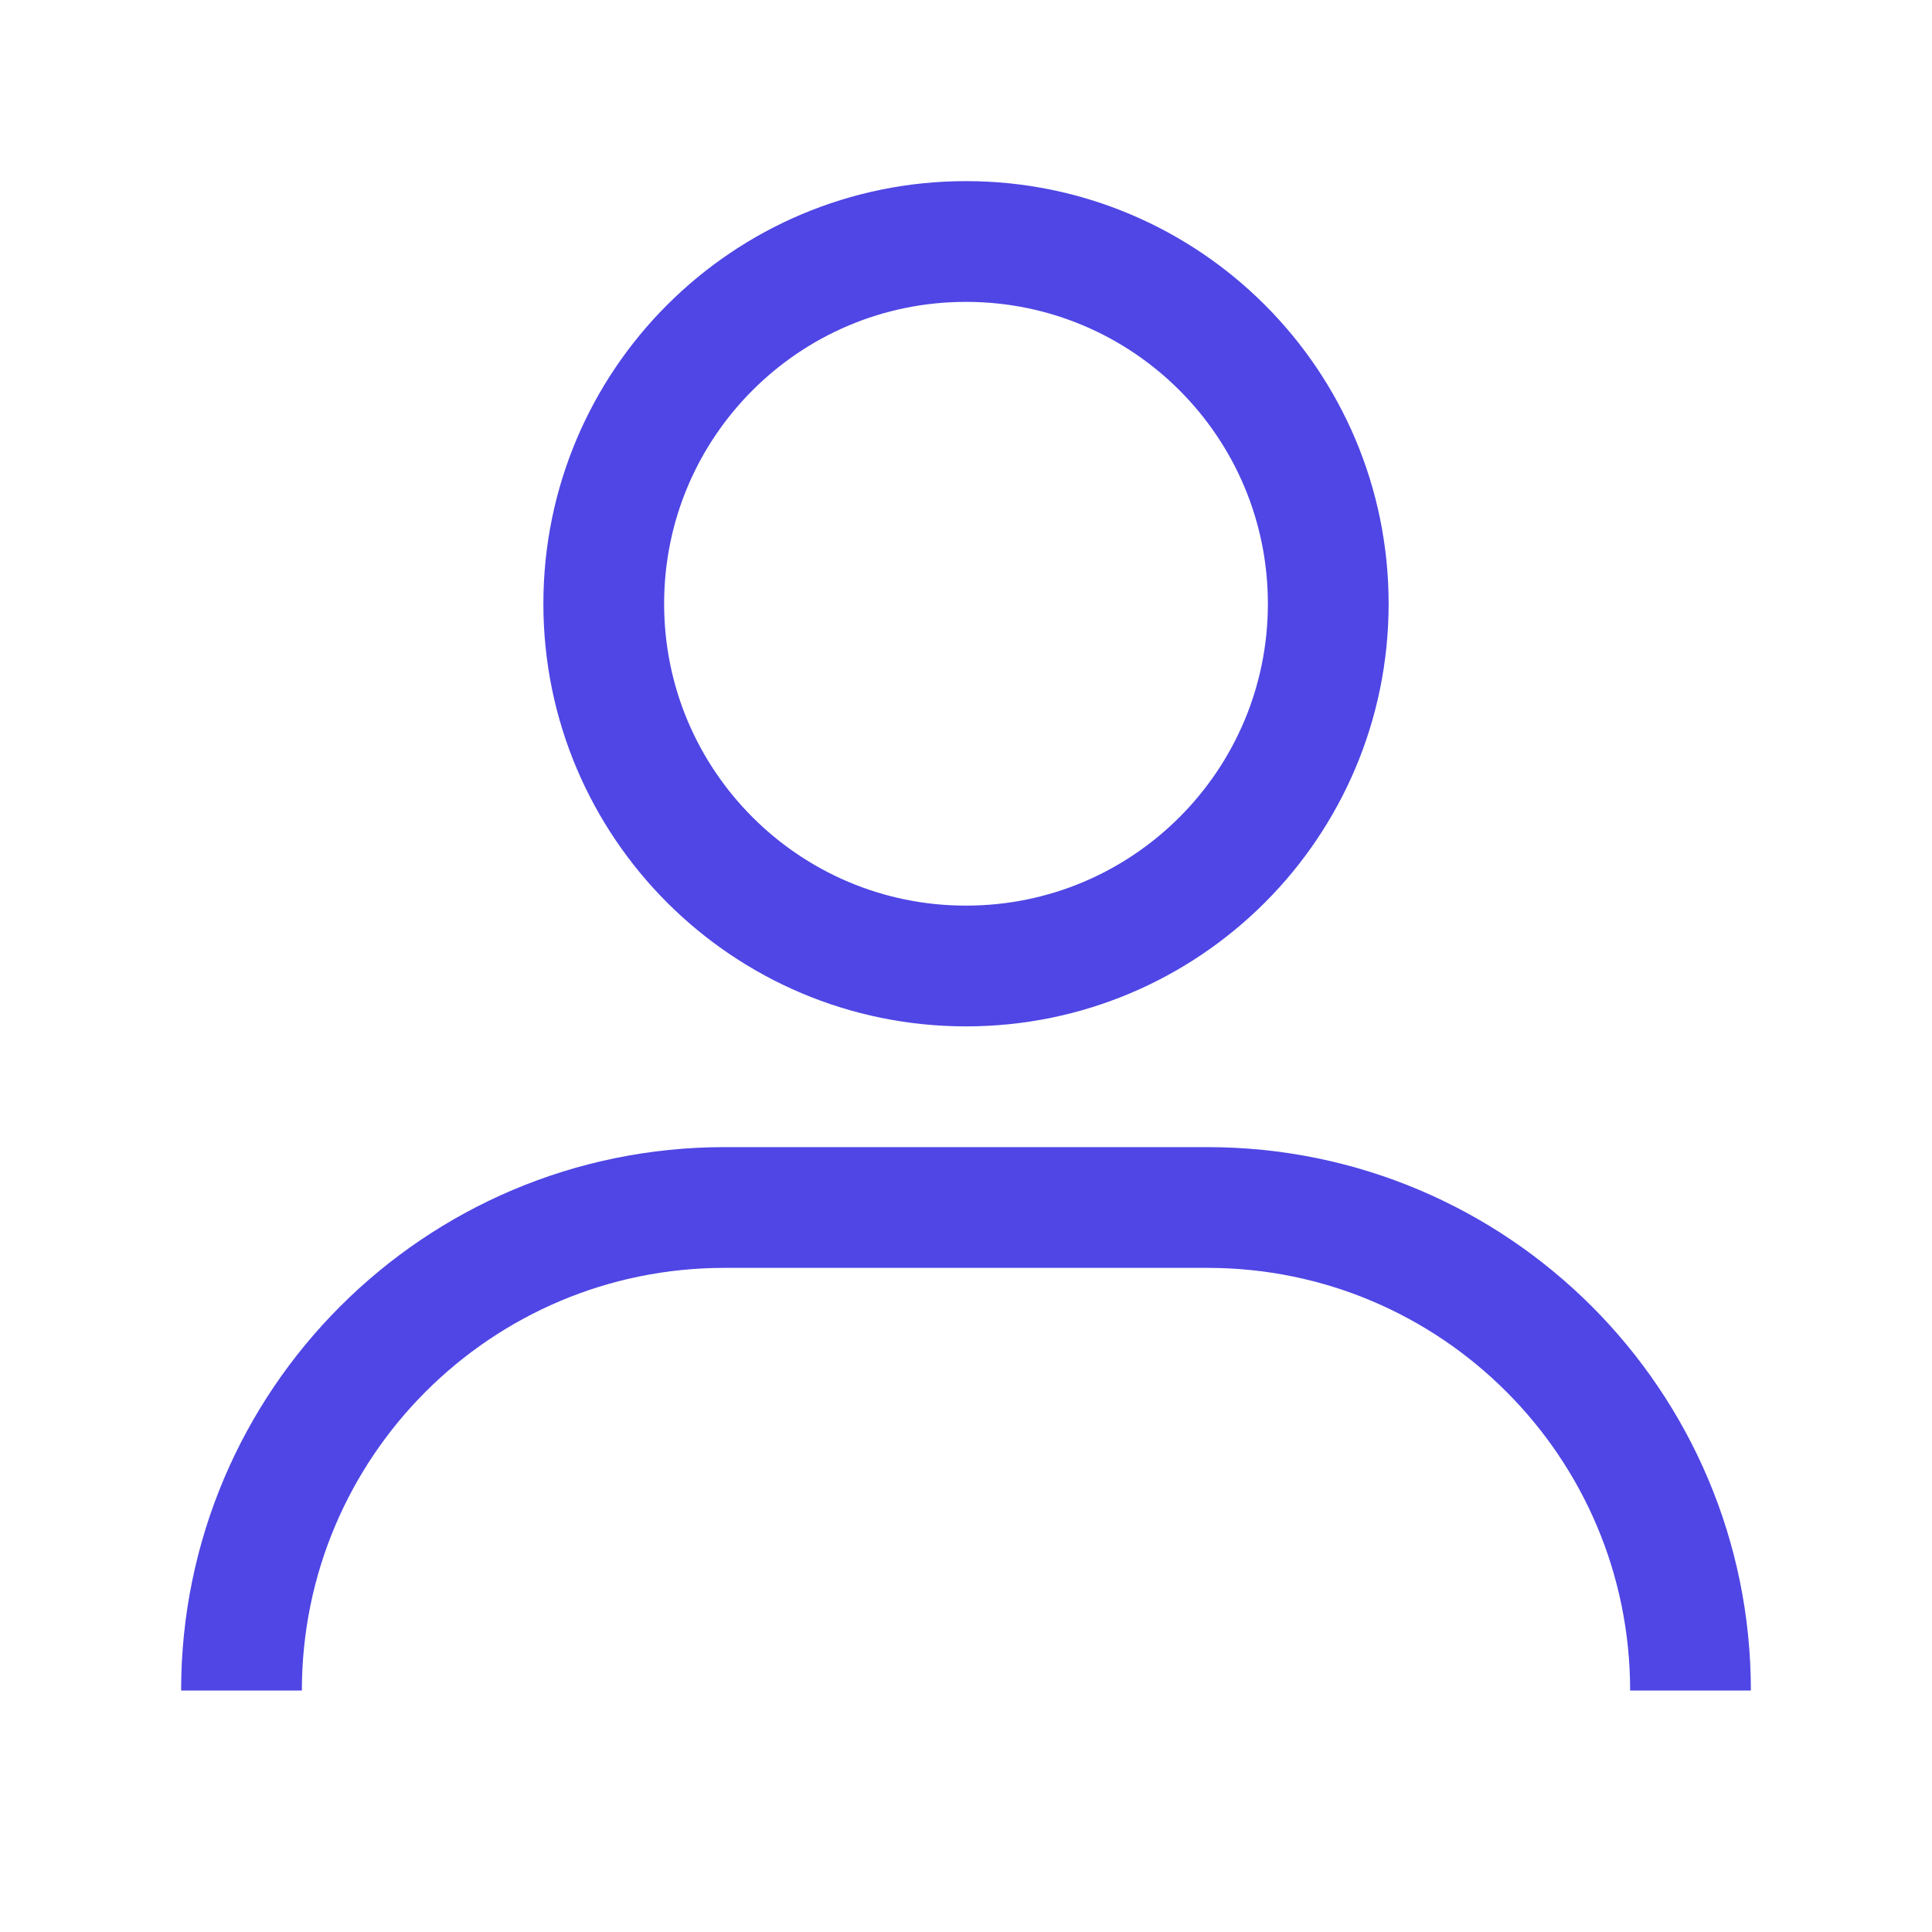 <svg width="32" height="32" viewBox="0 0 32 32" fill="none" xmlns="http://www.w3.org/2000/svg">
  <path d="M16 16C19.314 16 22 13.314 22 10C22 6.686 19.314 4 16 4C12.686 4 10 6.686 10 10C10 13.314 12.686 16 16 16Z" stroke="#4F46E5" stroke-width="2"/>
  <path d="M4 28C4 23.582 7.582 20 12 20H20C24.418 20 28 23.582 28 28" stroke="#4F46E5" stroke-width="2"/>
</svg> 